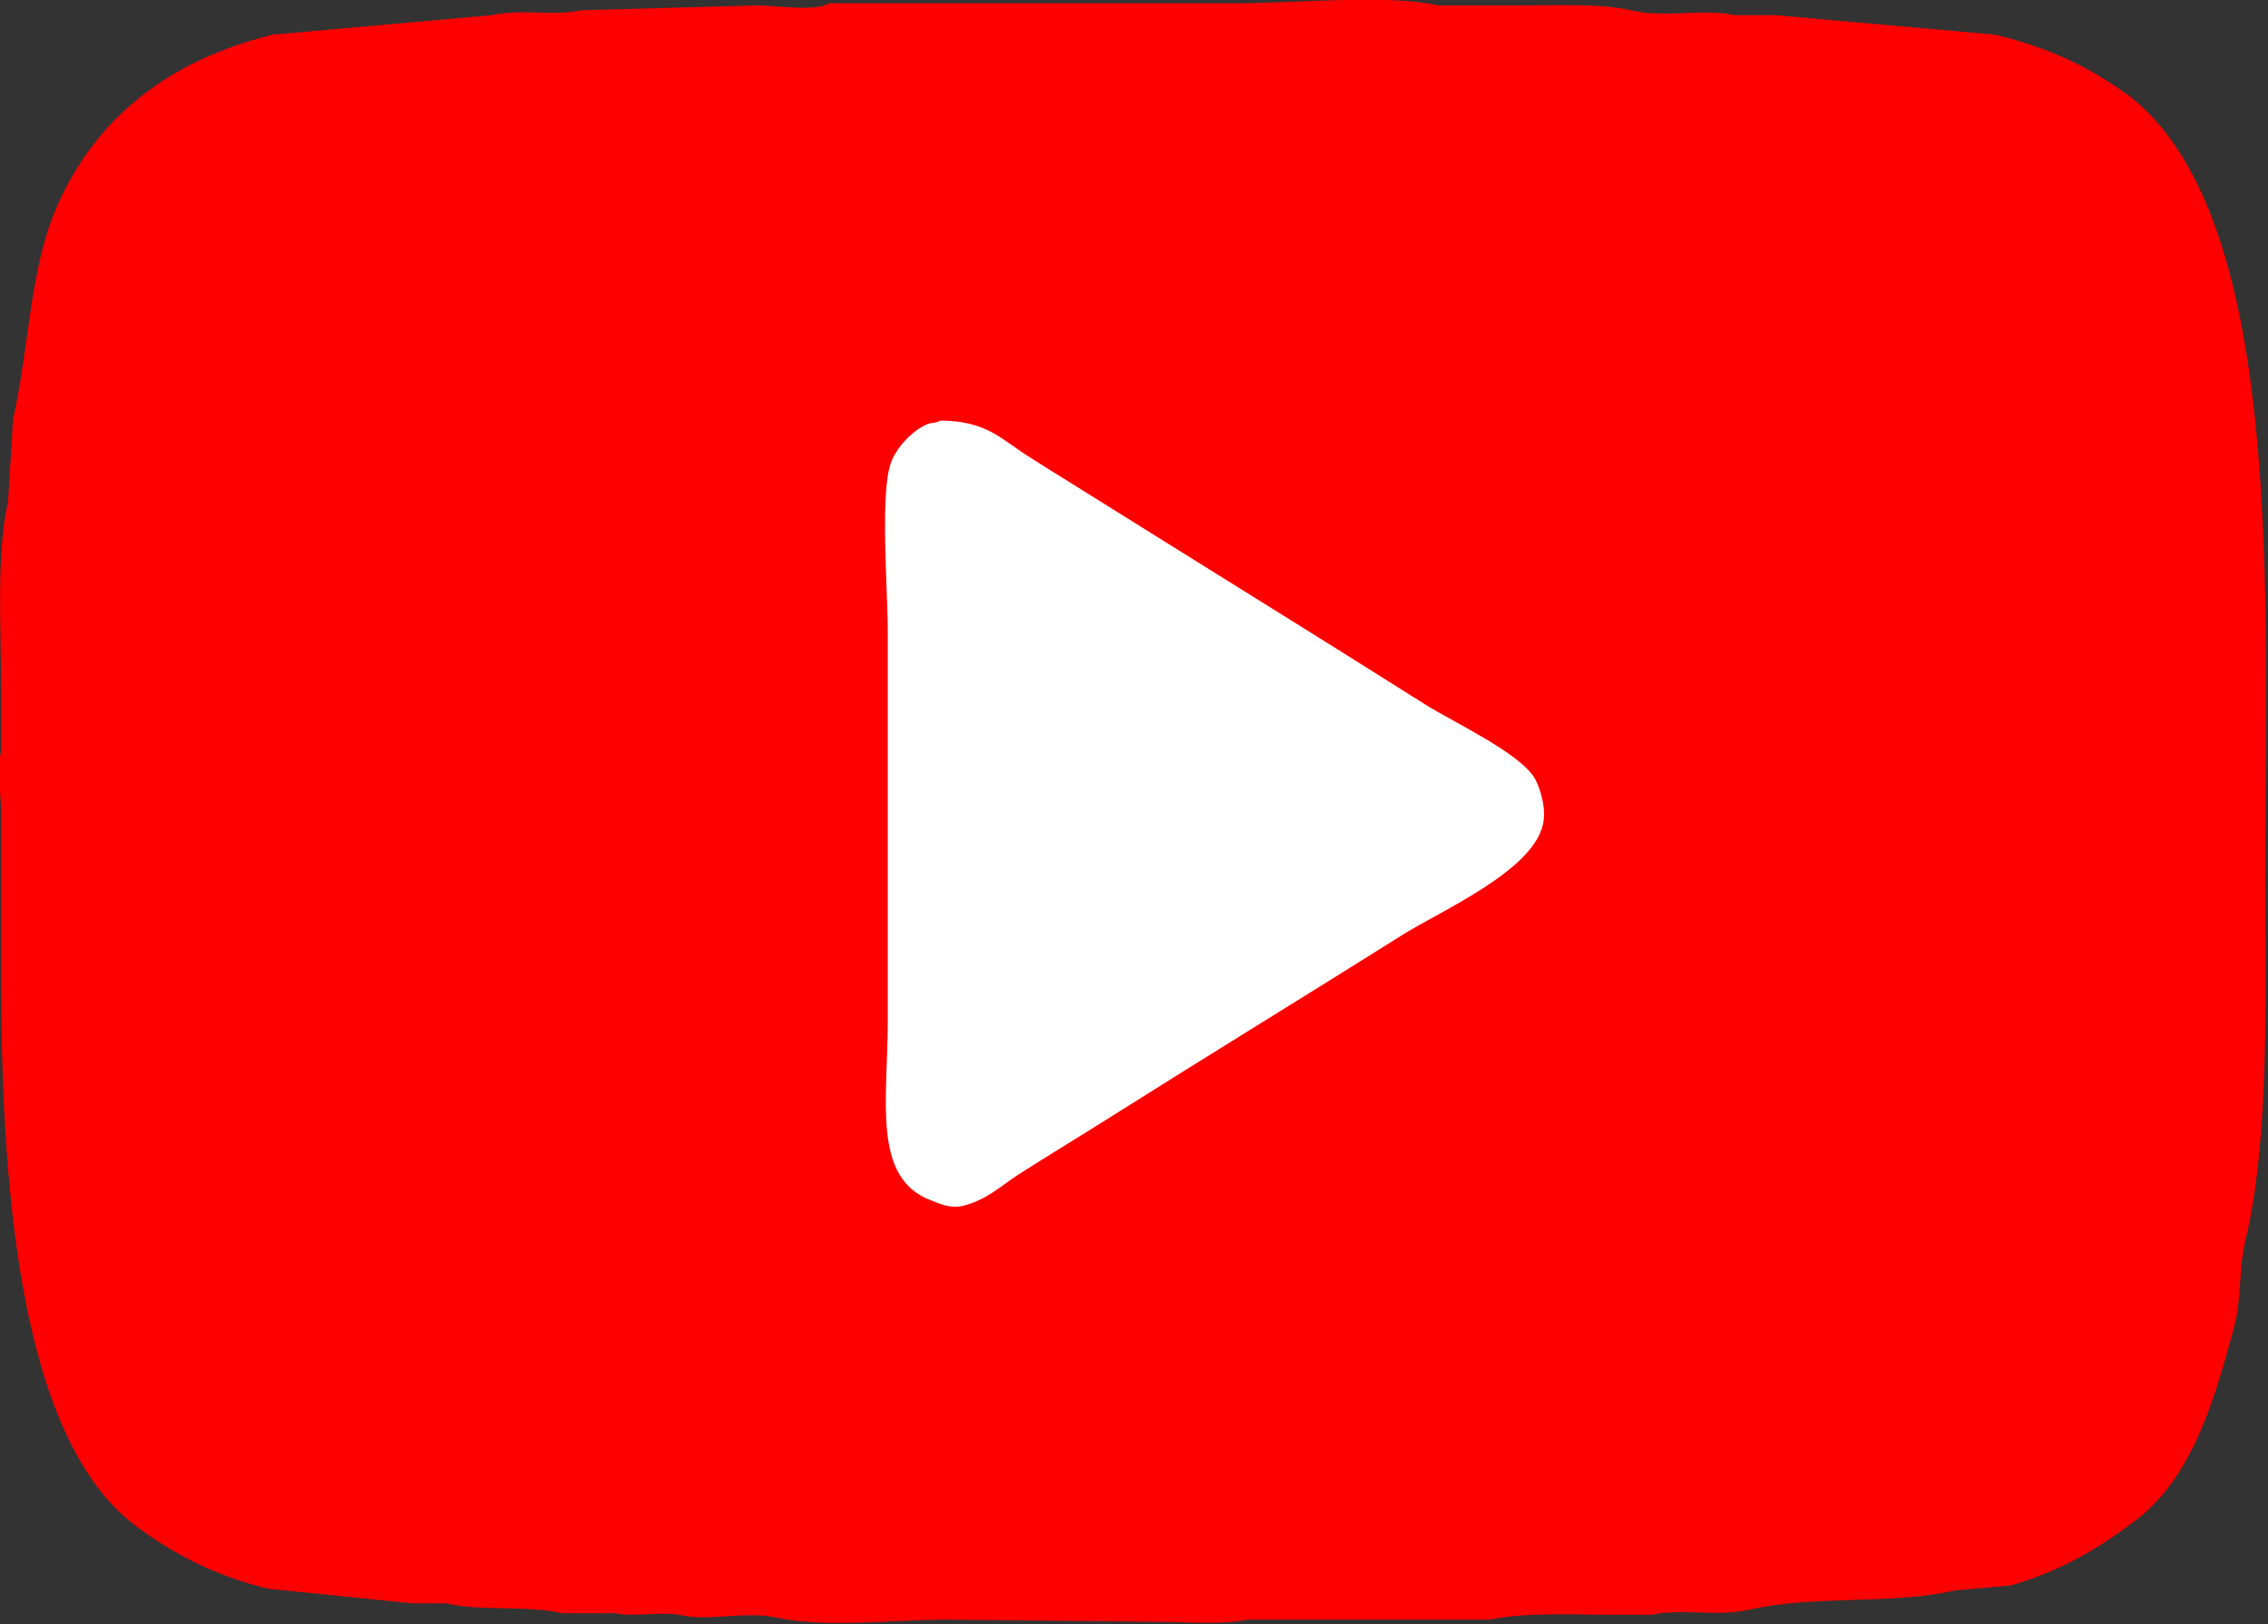 <?xml version="1.0" encoding="UTF-8"?><svg id="_レイヤー_2" xmlns="http://www.w3.org/2000/svg" viewBox="0 0 41.9 30"><rect x="0" y="0" width="41.9" height="30" fill="#333333" stroke="none"/><defs><style>.cls-1{fill:#fff;}.cls-1,.cls-2{fill-rule:evenodd;}.cls-2{fill:red;}</style></defs><g id="_ハンバーガーメニュー展開"><g><path class="cls-2" d="M39.3,1.75c-.69-.51-1.47-.88-2.45-1.11-1.35-.12-2.7-.24-4.05-.36h-.76c-.58-.13-1.28,.06-1.91-.09-.57-.13-1.38-.09-2-.09h-1.56c-.92-.21-2.63-.04-3.69-.04h-7.56c-.25,.16-.98,.04-1.33,.04-1.08,.03-2.16,.06-3.25,.09-.5,.11-1.1-.03-1.65,.09-1.35,.12-2.7,.24-4.05,.36-1.92,.47-3.28,1.54-4,3.2-.49,1.13-.5,2.58-.8,3.91-.03,.5-.06,1.01-.09,1.51-.22,.97-.13,2.31-.13,3.42v1.2c-.09,.41,0,.74,0,1.11v2.93c0,3.86,.3,8.63,2.49,10.27,.7,.52,1.46,.92,2.45,1.16,.89,.09,1.78,.18,2.67,.27h.62c.64,.15,1.48,.03,2.13,.18h.98c.33,.08,.86-.04,1.24,.04,.49,.11,1.19-.08,1.73,.04,.9,.2,2.17,.04,3.16,.04,1.29,.01,2.58,.03,3.87,.04,.54,0,1.22,.06,1.69-.04h4.49c.62-.14,1.57-.09,2.22-.09h.76c.54-.12,1.19,.04,1.78-.09,1.22-.28,2.65-.09,3.82-.36,.34-.03,.68-.06,1.02-.09,.92-.26,1.64-.69,2.31-1.2,1.02-.77,1.44-2.14,1.82-3.56,.15-.56,.08-1.06,.22-1.65,.44-1.85,.36-4.45,.36-6.67,0-5.23,.38-12.29-2.58-14.49Z"/><path class="cls-1" d="M17.37,7.77c-.07,.05-.16,.03-.25,.07-.27,.12-.54,.41-.65,.68-.22,.53-.07,2.36-.07,3.1v7.27c0,1.43-.29,2.87,.79,3.28,.13,.05,.35,.16,.58,.11,.44-.1,.72-.37,1.04-.58,.58-.37,1.16-.72,1.73-1.08,1.79-1.13,3.59-2.23,5.37-3.35,.72-.45,2.38-1.17,2.59-2.02,.08-.31-.05-.69-.14-.86-.26-.47-1.51-1.05-2.02-1.37-2.04-1.29-4.1-2.56-6.16-3.85-.38-.24-.76-.47-1.15-.72-.52-.32-.79-.68-1.66-.68Z"/></g></g></svg>